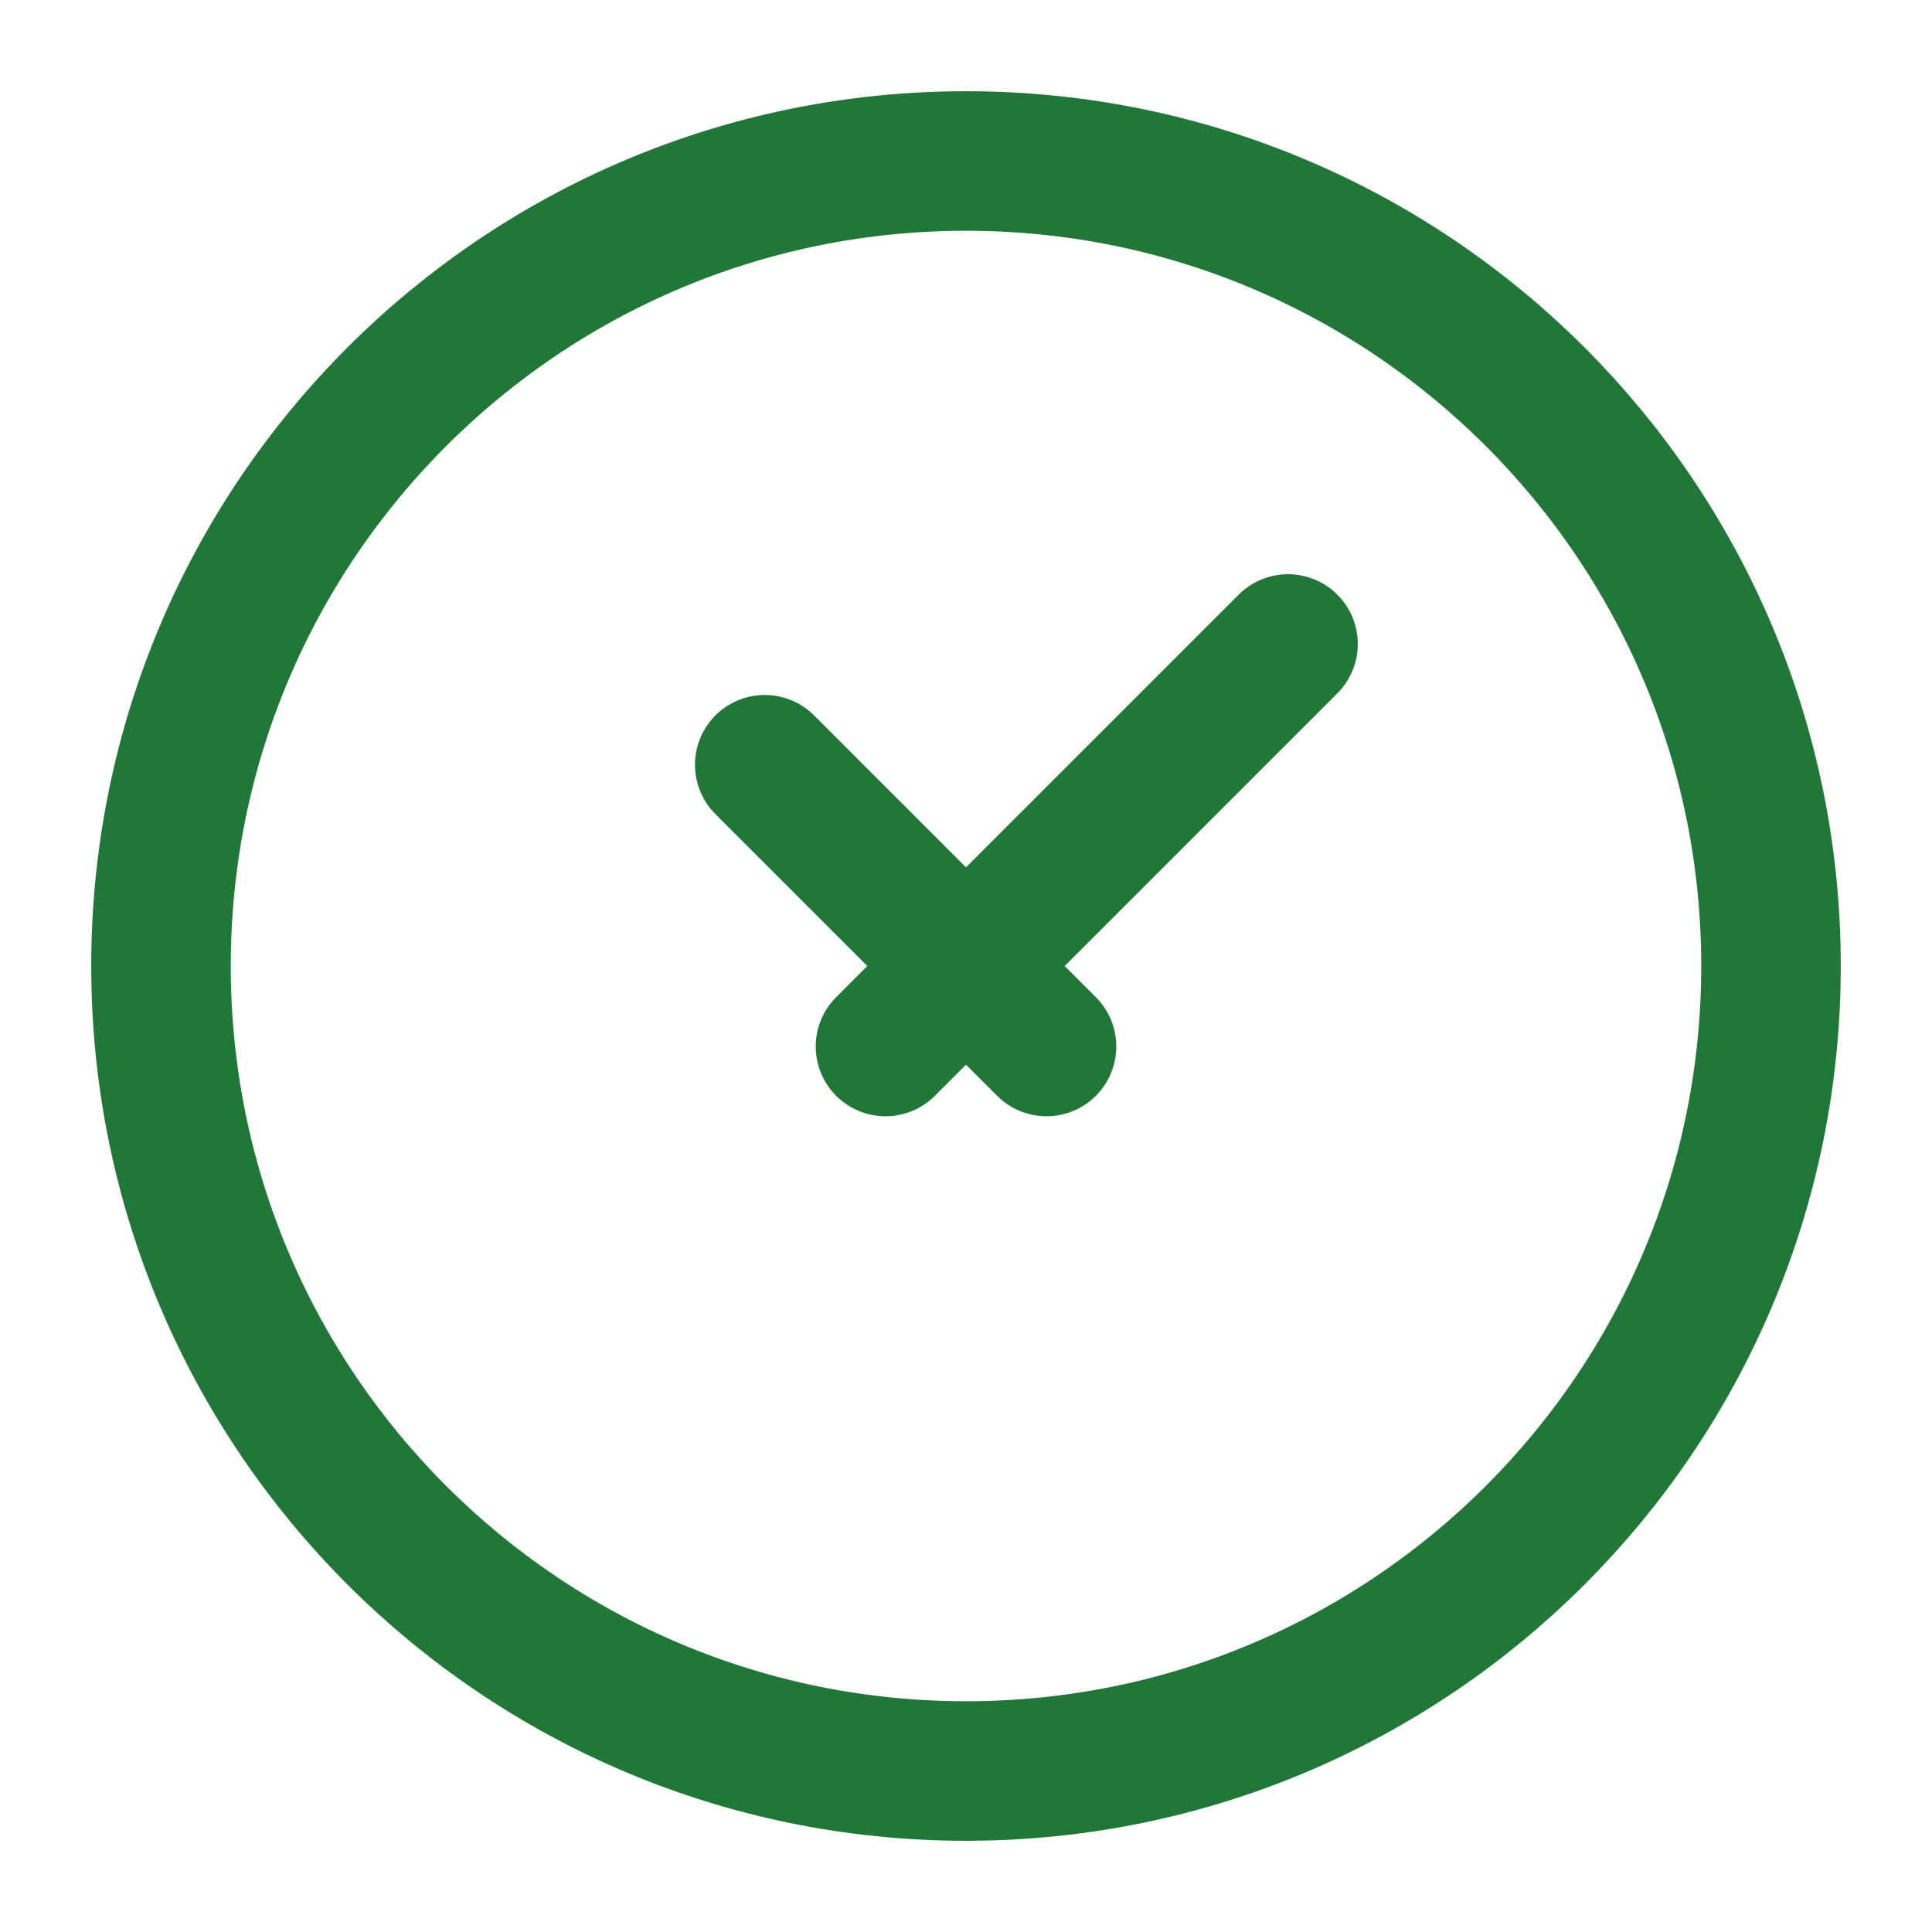<svg width="18" height="18" viewBox="0 0 18 18" fill="none" xmlns="http://www.w3.org/2000/svg">
<path d="M9 16.5C13.142 16.5 16.5 13.142 16.5 9C16.5 4.858 13.142 1.5 9 1.5C4.858 1.5 1.5 4.858 1.5 9C1.5 13.142 4.858 16.5 9 16.5Z" stroke="#217738" stroke-width="1.3"/>
<path d="M7.125 7.125L9.75 9.75M12 6L8.25 9.75" stroke="#217738" stroke-width="1.3" stroke-linecap="round" stroke-linejoin="round"/>
</svg>
